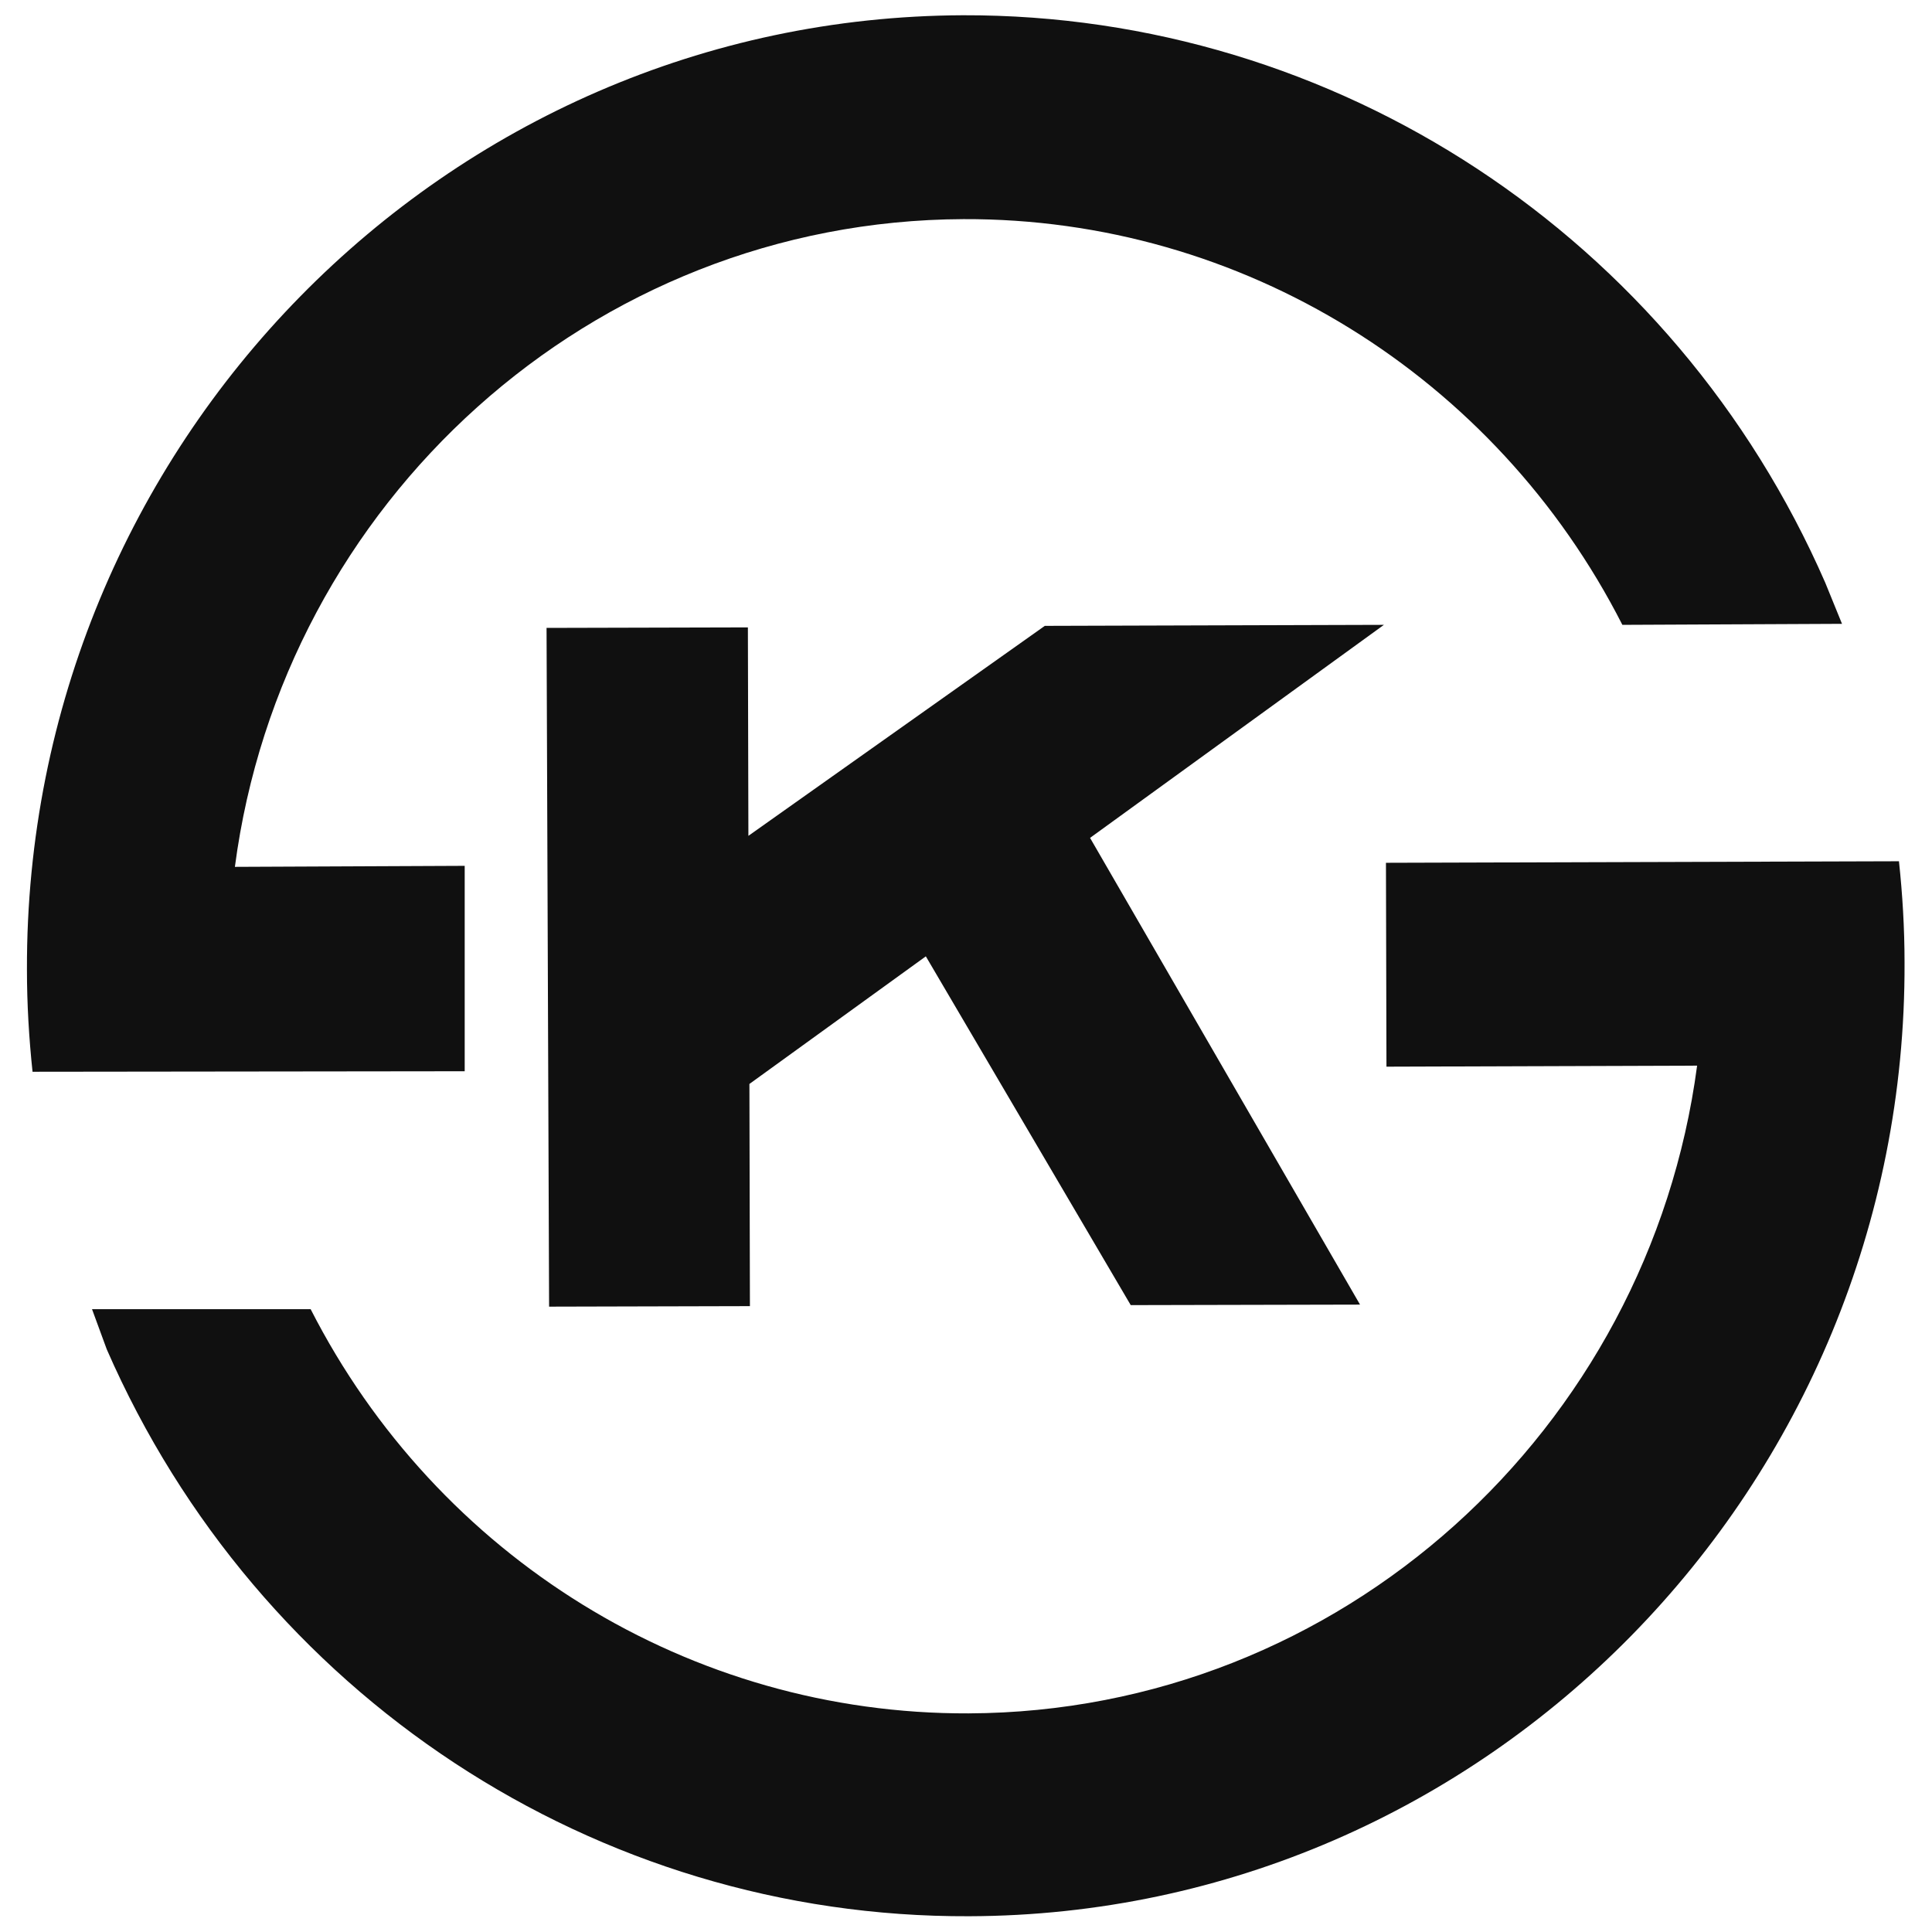 <?xml version="1.0" encoding="utf-8"?>
<!-- Generator: Adobe Illustrator 28.0.0, SVG Export Plug-In . SVG Version: 6.00 Build 0)  -->
<svg version="1.1" id="레이어_1" xmlns="http://www.w3.org/2000/svg" xmlns:xlink="http://www.w3.org/1999/xlink" x="0px"
	 y="0px" viewBox="0 0 38 38" style="enable-background:new 0 0 38 38;" xml:space="preserve">
<style type="text/css">
	.st0{fill:#101010;}
</style>
<g>
	<path class="st0" d="M9.14,17.03l-4.52,0.02c0.94-7.16,7-12.71,14.33-12.74c5.48-0.02,10.47,3.09,12.96,7.98l4.32-0.02l-0.33-0.81
		C32.93,4.66,26.28,0.28,18.94,0.3C8.76,0.34,0.5,8.75,0.53,19.07c0,0.68,0.04,1.35,0.11,2.01l8.5-0.01L9.14,17.03z"/>
	<path class="st0" d="M27.26,16.97l0.01,4.01l6.11-0.02c-0.95,7.16-7,12.71-14.33,12.74c-5.47,0.02-10.45-3.07-12.94-7.95l-4.3,0
		l0.29,0.79c2.97,6.8,9.62,11.18,16.96,11.15c10.18-0.03,18.44-8.45,18.4-18.76c0-0.67-0.04-1.34-0.11-1.99L27.26,16.97z"/>
	<polygon class="st0" points="20.55,12.31 14.72,16.44 14.71,12.34 10.75,12.35 10.8,25.7 14.75,25.69 14.74,21.32 18.21,18.81 
		22.24,25.67 26.75,25.66 21.44,16.48 27.22,12.29 	"/>
</g>
</svg>
